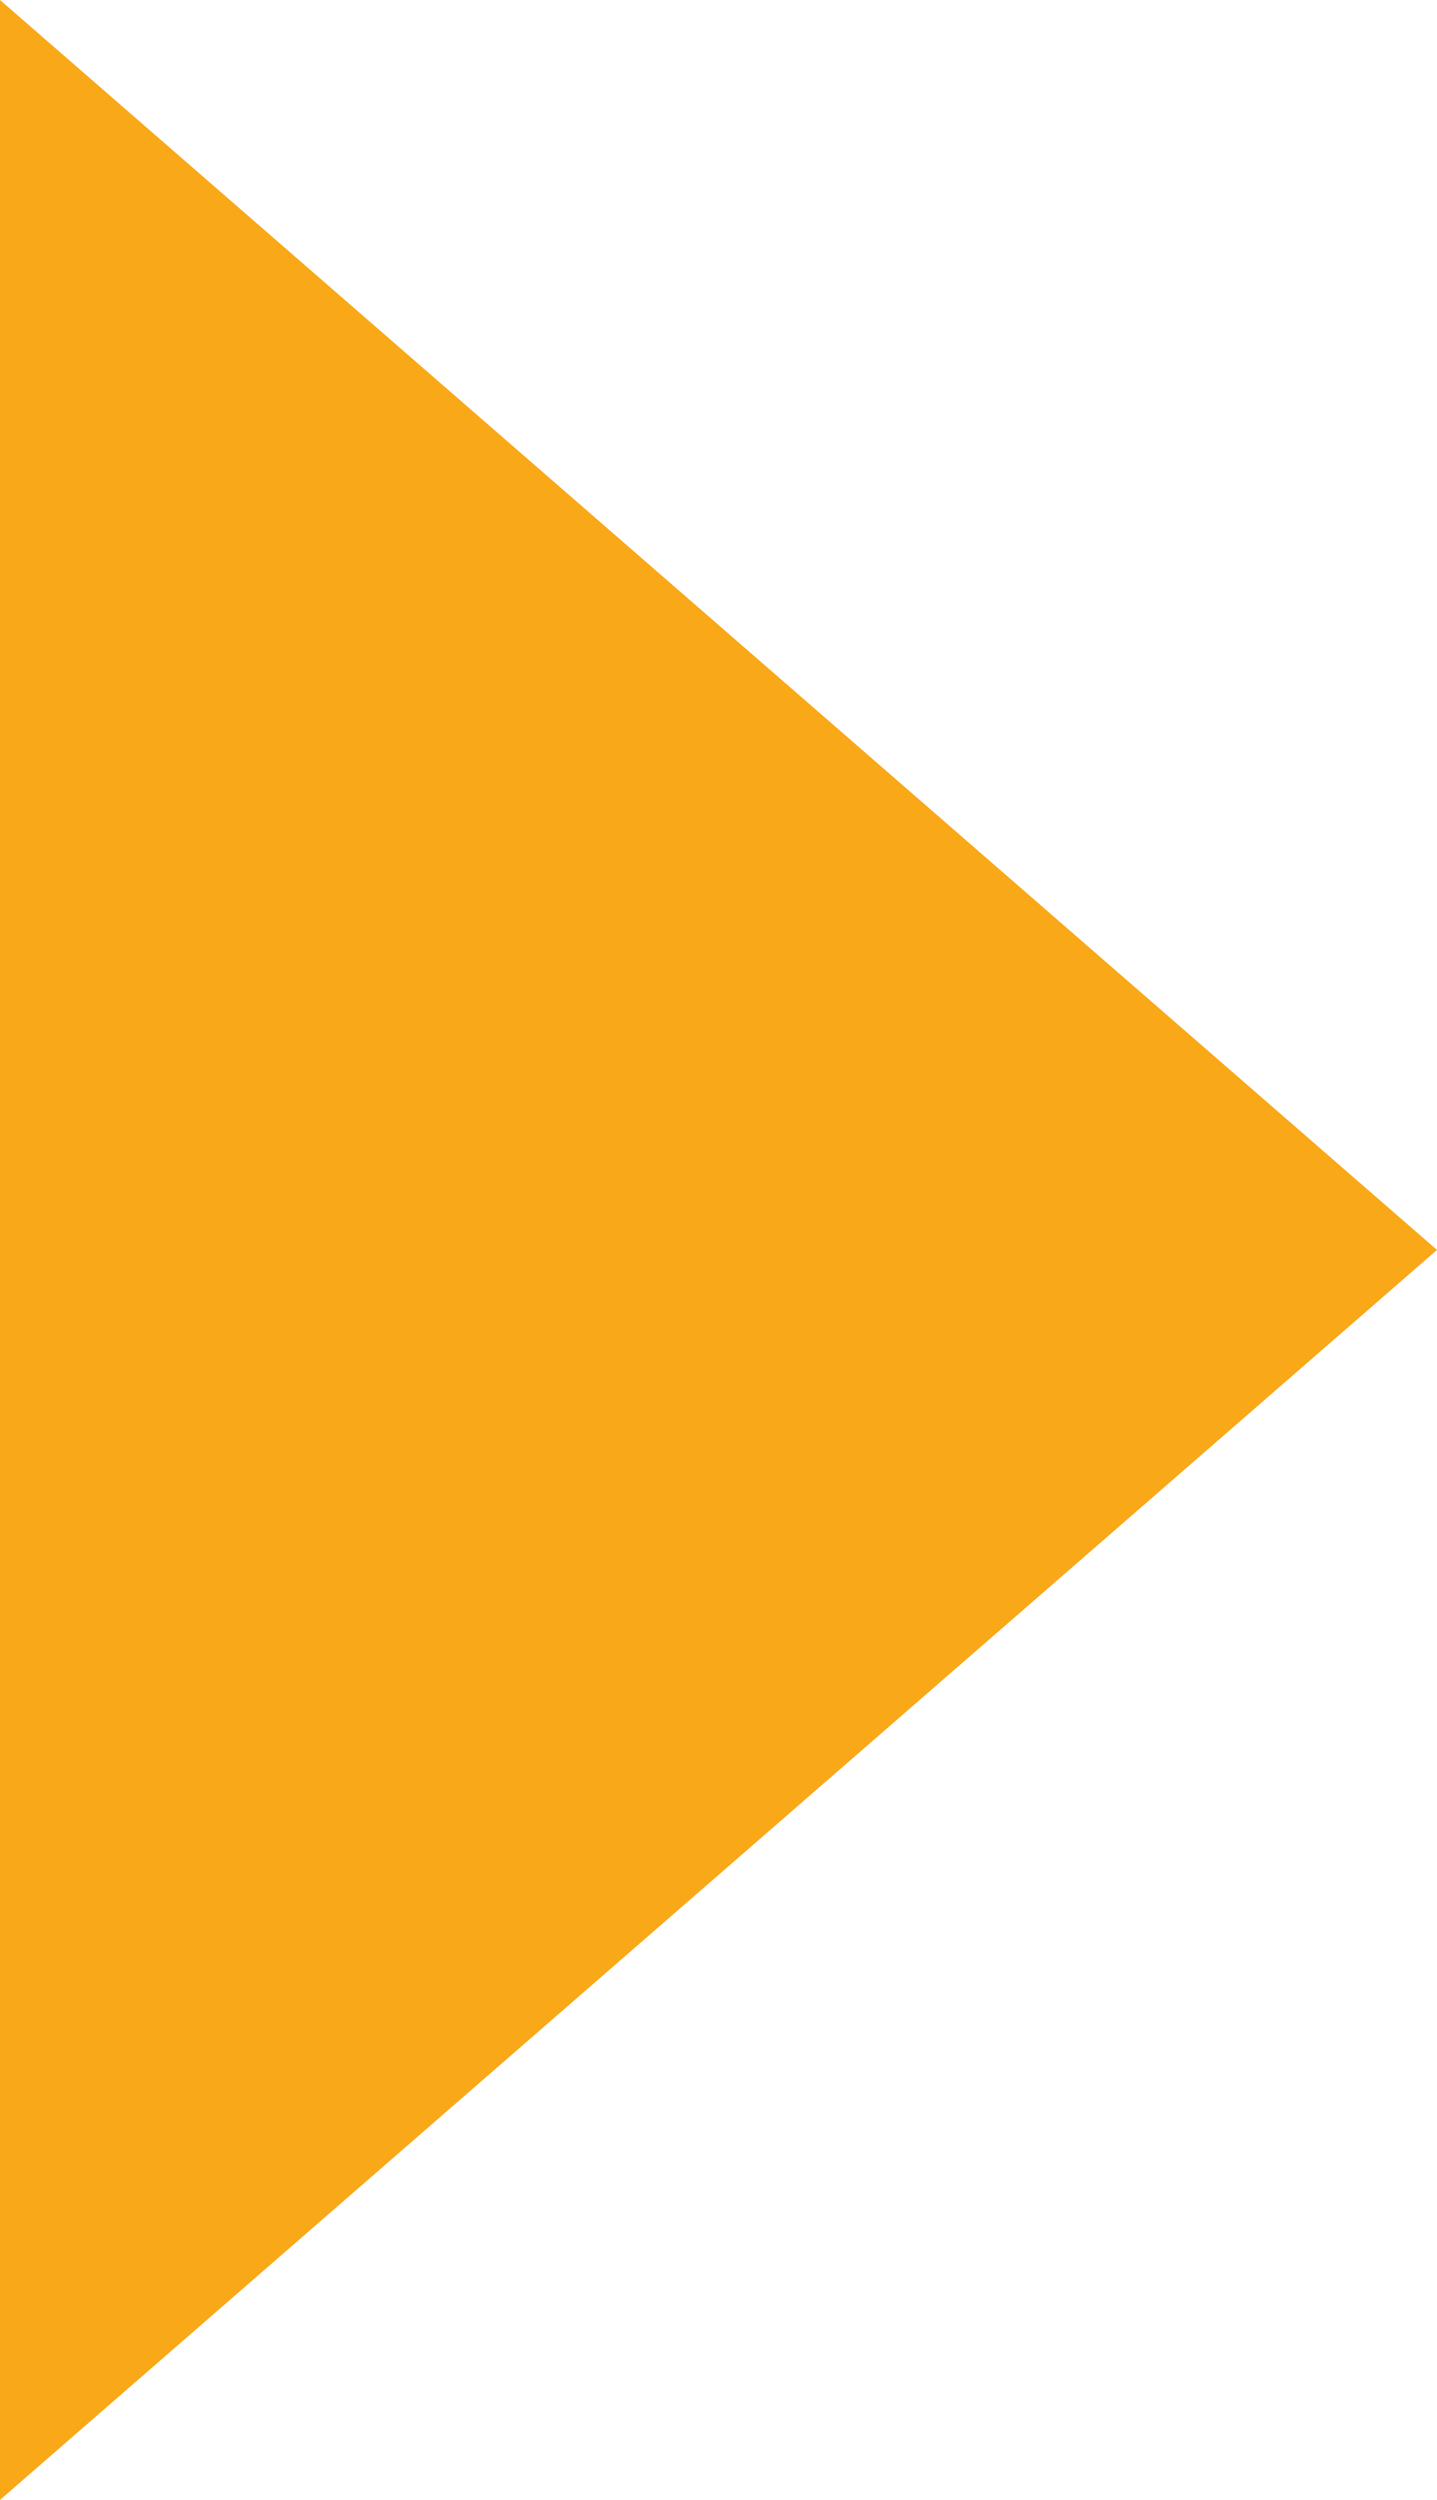 <svg xmlns="http://www.w3.org/2000/svg" width="11.5" height="20" viewBox="0 0 11.5 20">
  <path id="Caminho_77" data-name="Caminho 77" d="M10,0l2.615,3.007L20,11.5H0Z" transform="translate(11.5) rotate(90)" fill="#f9a818"/>
</svg>
